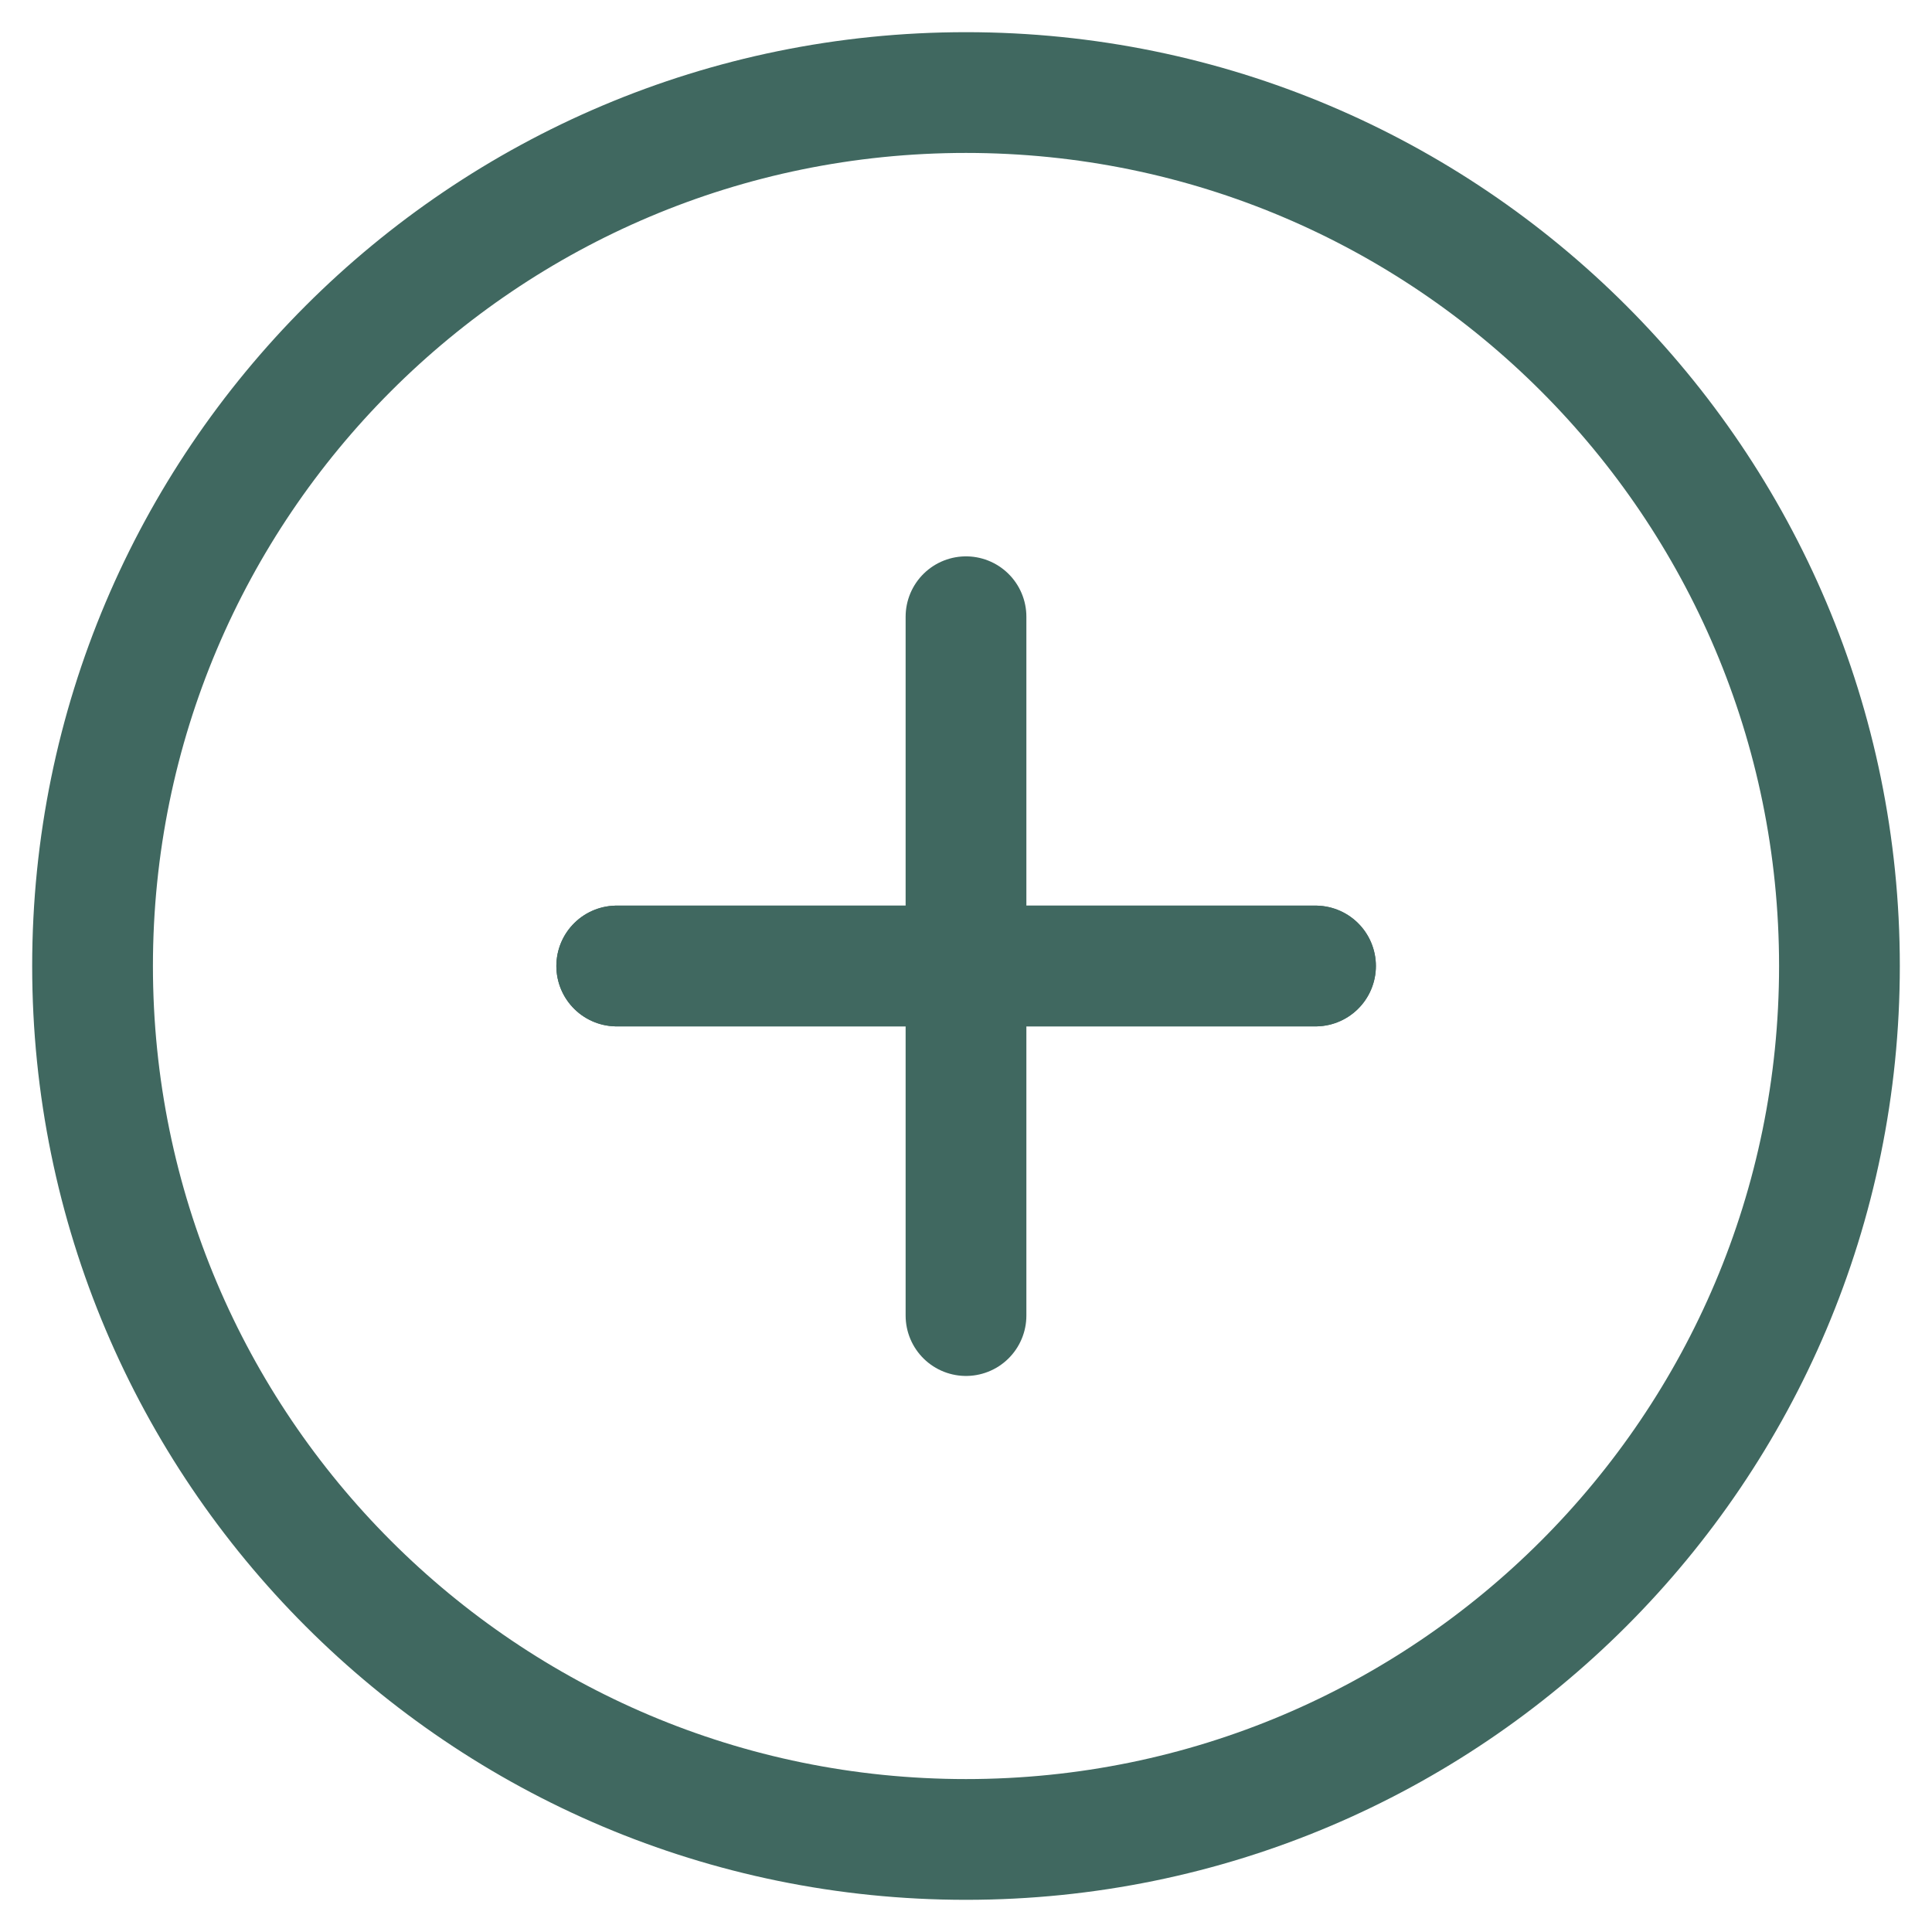 <svg width="32" height="32" viewBox="0 0 32 32" fill="none" xmlns="http://www.w3.org/2000/svg">
<g clip-path="url(#clip0_256_31)">
<path d="M10.215 16H21.789" stroke="#406860" stroke-width="2" stroke-miterlimit="10" stroke-linecap="round"/>
<g clip-path="url(#clip1_256_31)">
<path d="M16 30.467C23.99 30.467 30.467 23.99 30.467 16C30.467 8.01 23.99 1.533 16 1.533C8.01 1.533 1.533 8.01 1.533 16C1.533 23.99 8.01 30.467 16 30.467Z" stroke="#406860" stroke-width="2" stroke-miterlimit="10"/>
<path d="M16 10.215V21.79" stroke="#406860" stroke-width="2" stroke-miterlimit="10" stroke-linecap="round"/>
<path d="M10.215 16H21.789" stroke="#406860" stroke-width="2" stroke-miterlimit="10" stroke-linecap="round"/>
</g>
</g>
<defs>
<clipPath id="clip0_256_31">
<rect width="32" height="32" fill="white"/>
</clipPath>
<clipPath id="clip1_256_31">
<rect width="32" height="32" fill="white"/>
</clipPath>
</defs>
</svg>
